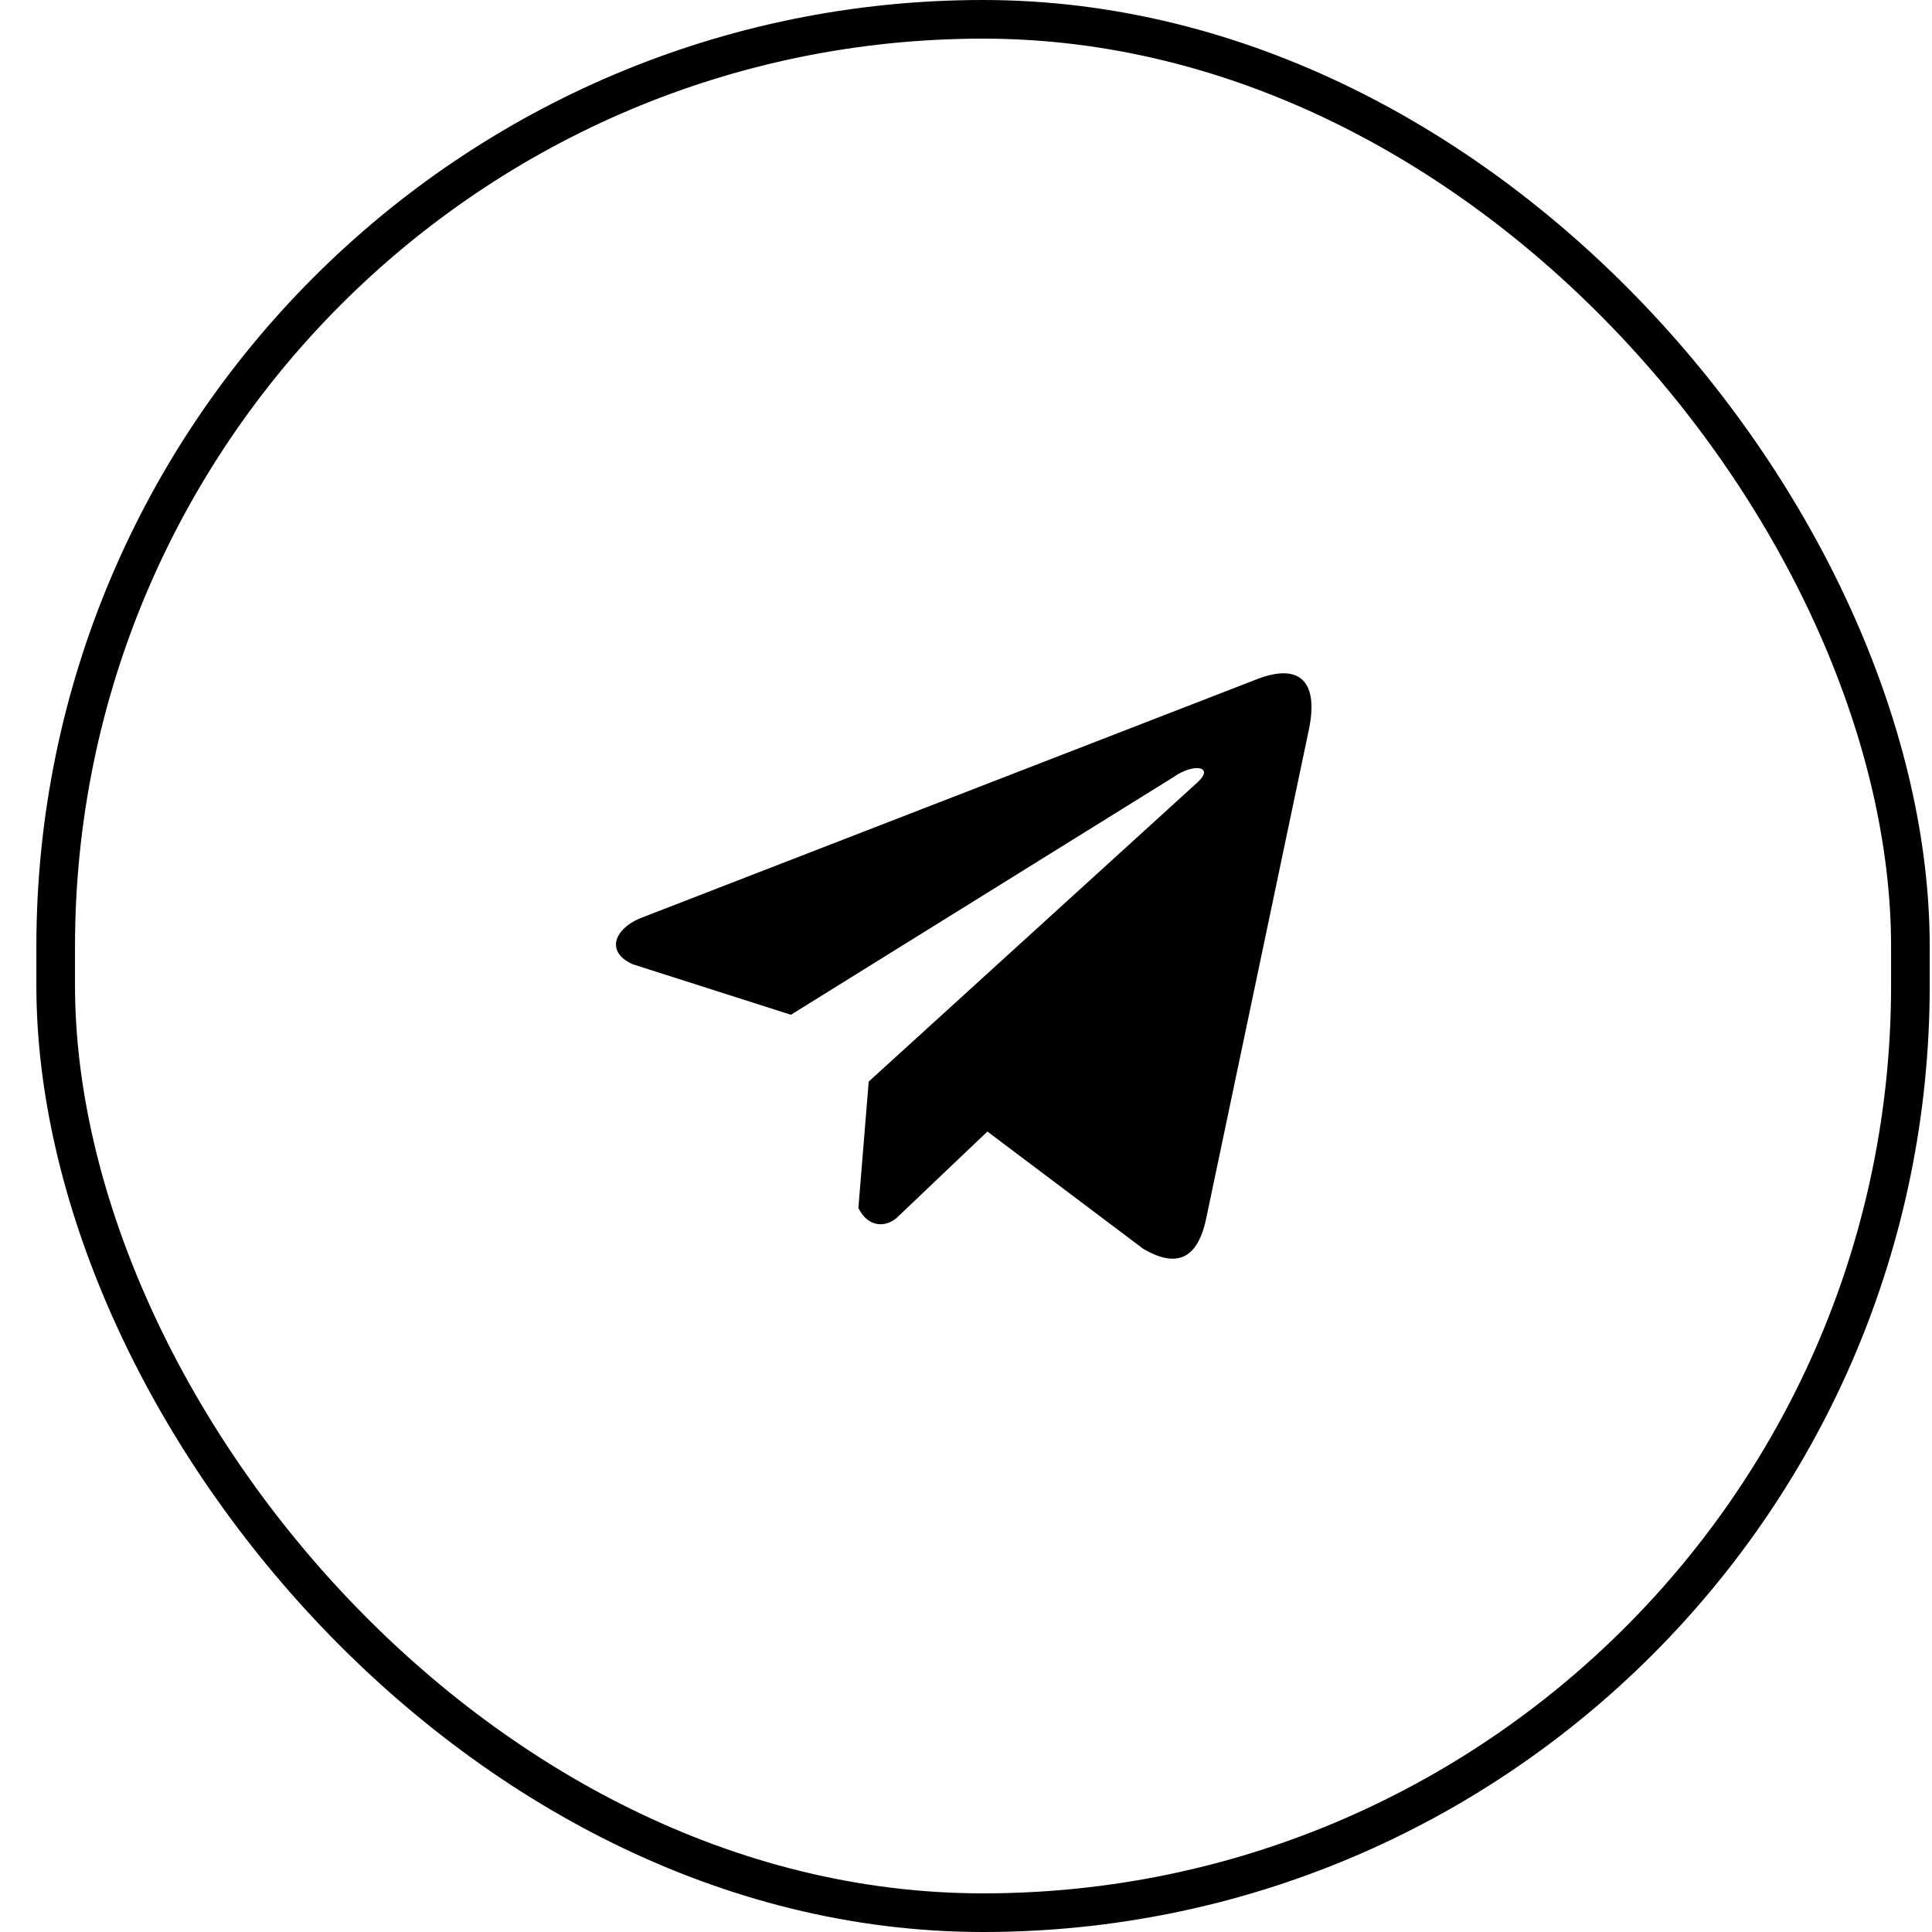 <?xml version="1.0" encoding="UTF-8"?> <svg xmlns="http://www.w3.org/2000/svg" width="50" height="50" viewBox="0 0 50 50" fill="none"> <g clip-path="url(#clip0_287_106)"> <path d="M32.48 17.597L16.533 23.778C15.891 24.066 15.674 24.643 16.378 24.956L20.469 26.262L30.361 20.117C30.901 19.732 31.454 19.835 30.978 20.259L22.482 27.991L22.215 31.263C22.463 31.768 22.915 31.771 23.204 31.52L25.554 29.284L29.58 32.314C30.515 32.87 31.024 32.511 31.225 31.492L33.865 18.924C34.139 17.669 33.672 17.116 32.48 17.597Z" fill="black"></path> </g> <rect x="1.441" y="0.5" width="48" height="49" rx="24" stroke="black"></rect> <defs> <clipPath id="clip0_287_106"> <rect width="18" height="18" fill="white" transform="translate(15.941 16)"></rect> </clipPath> </defs> </svg> 